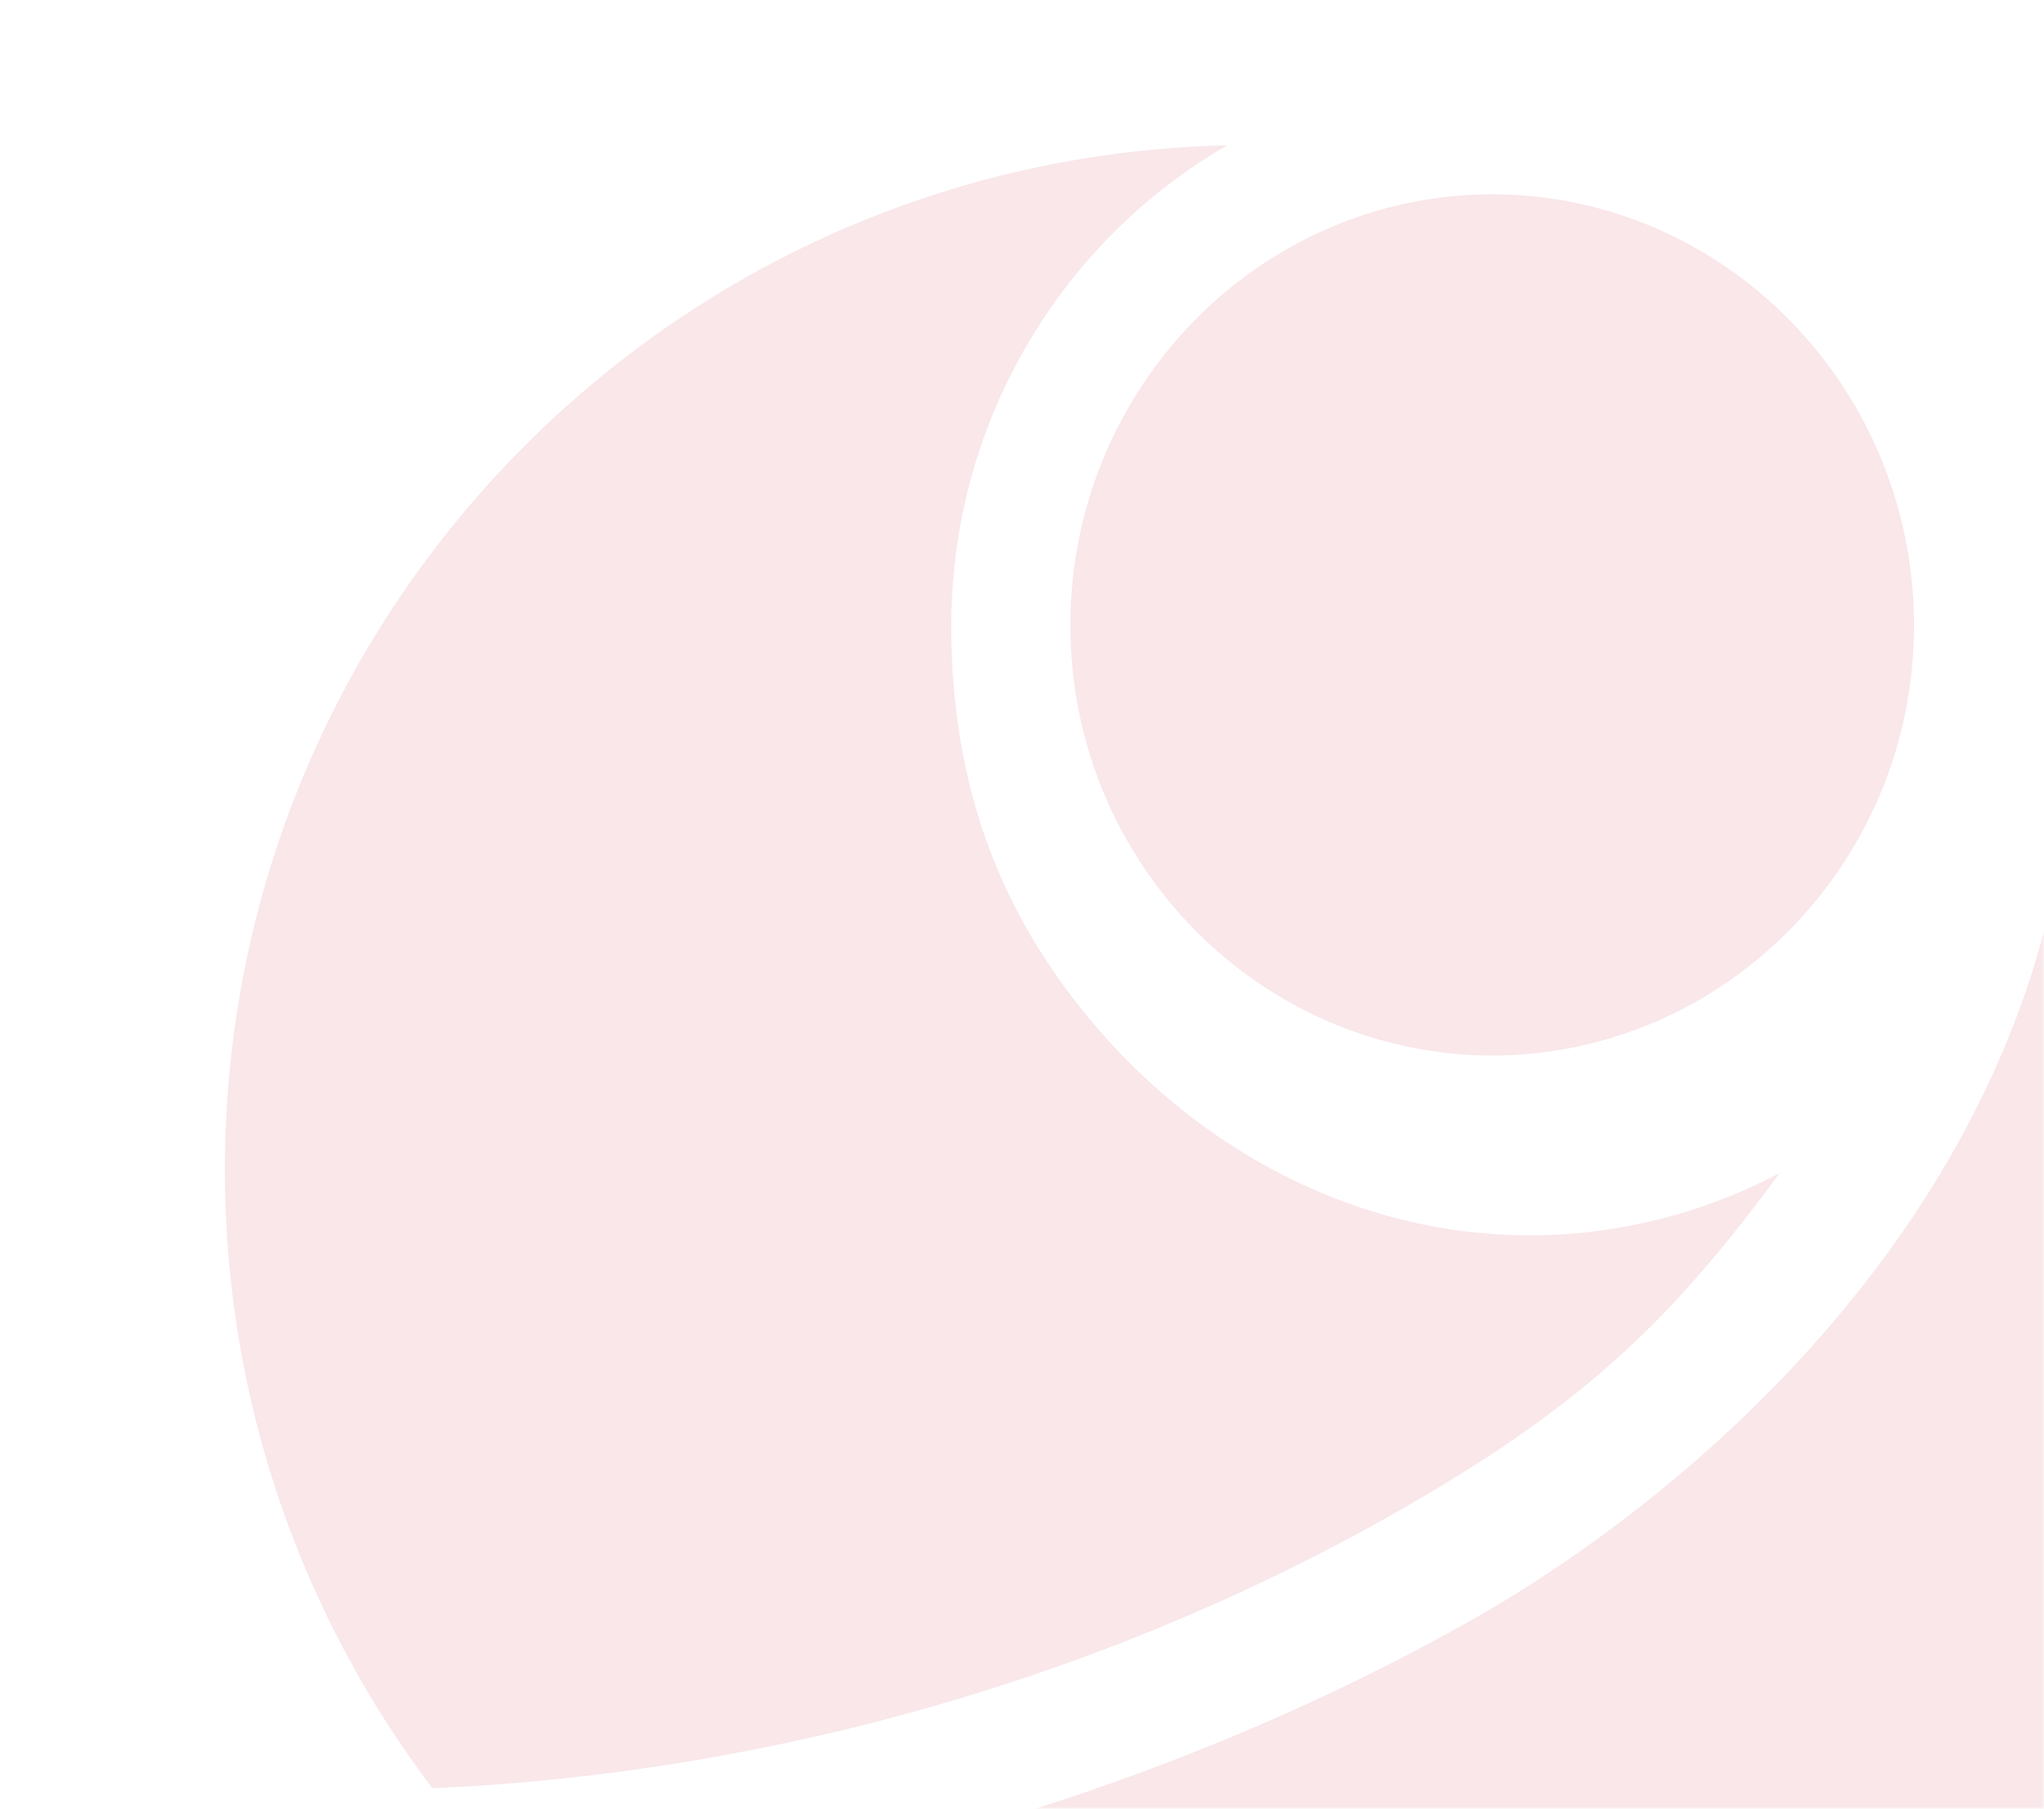 <svg width="425" height="376" viewBox="0 0 425 376" fill="none" xmlns="http://www.w3.org/2000/svg">
<mask id="mask0_1333_673" style="mask-type:alpha" maskUnits="userSpaceOnUse" x="0" y="0" width="425" height="376">
<rect x="0.881" width="424.119" height="376" fill="#D9D9D9"/>
</mask>
<g mask="url(#mask0_1333_673)">
<path fill-rule="evenodd" clip-rule="evenodd" d="M292.982 312.828C330.249 291.3 348.2 273.54 370.028 243.85C354.084 252.272 336.215 256.791 318.086 256.791C277.229 256.791 240.167 233.939 217.684 199.867C203.378 178.298 197.781 154.669 197.781 129.988C197.877 87.22 221.015 49.885 255.156 30.214C139.629 32.739 46.762 127.19 46.762 243.154C46.762 291.437 62.842 335.98 89.898 371.731C161.675 368.564 232.441 347.842 292.982 312.828ZM425.285 108.777C428.739 118.455 430.91 134.454 430.91 148.364C430.91 241.149 358.492 307.165 305.554 337.005C258.909 363.311 191.078 389.821 112.107 396.728C150.439 433.626 202.531 456.341 259.96 456.341C377.685 456.341 473.118 360.894 473.118 243.156C473.118 192.129 455.222 145.457 425.285 108.777ZM310.278 40.38C261.913 40.462 222.558 80.65 222.558 129.998C222.558 179.291 261.913 219.316 310.278 219.411C358.643 219.316 397.971 179.291 397.971 129.998C397.971 80.65 358.643 40.462 310.278 40.38Z" fill="#C60C30" fill-opacity="0.1"/>
</g>
</svg>
